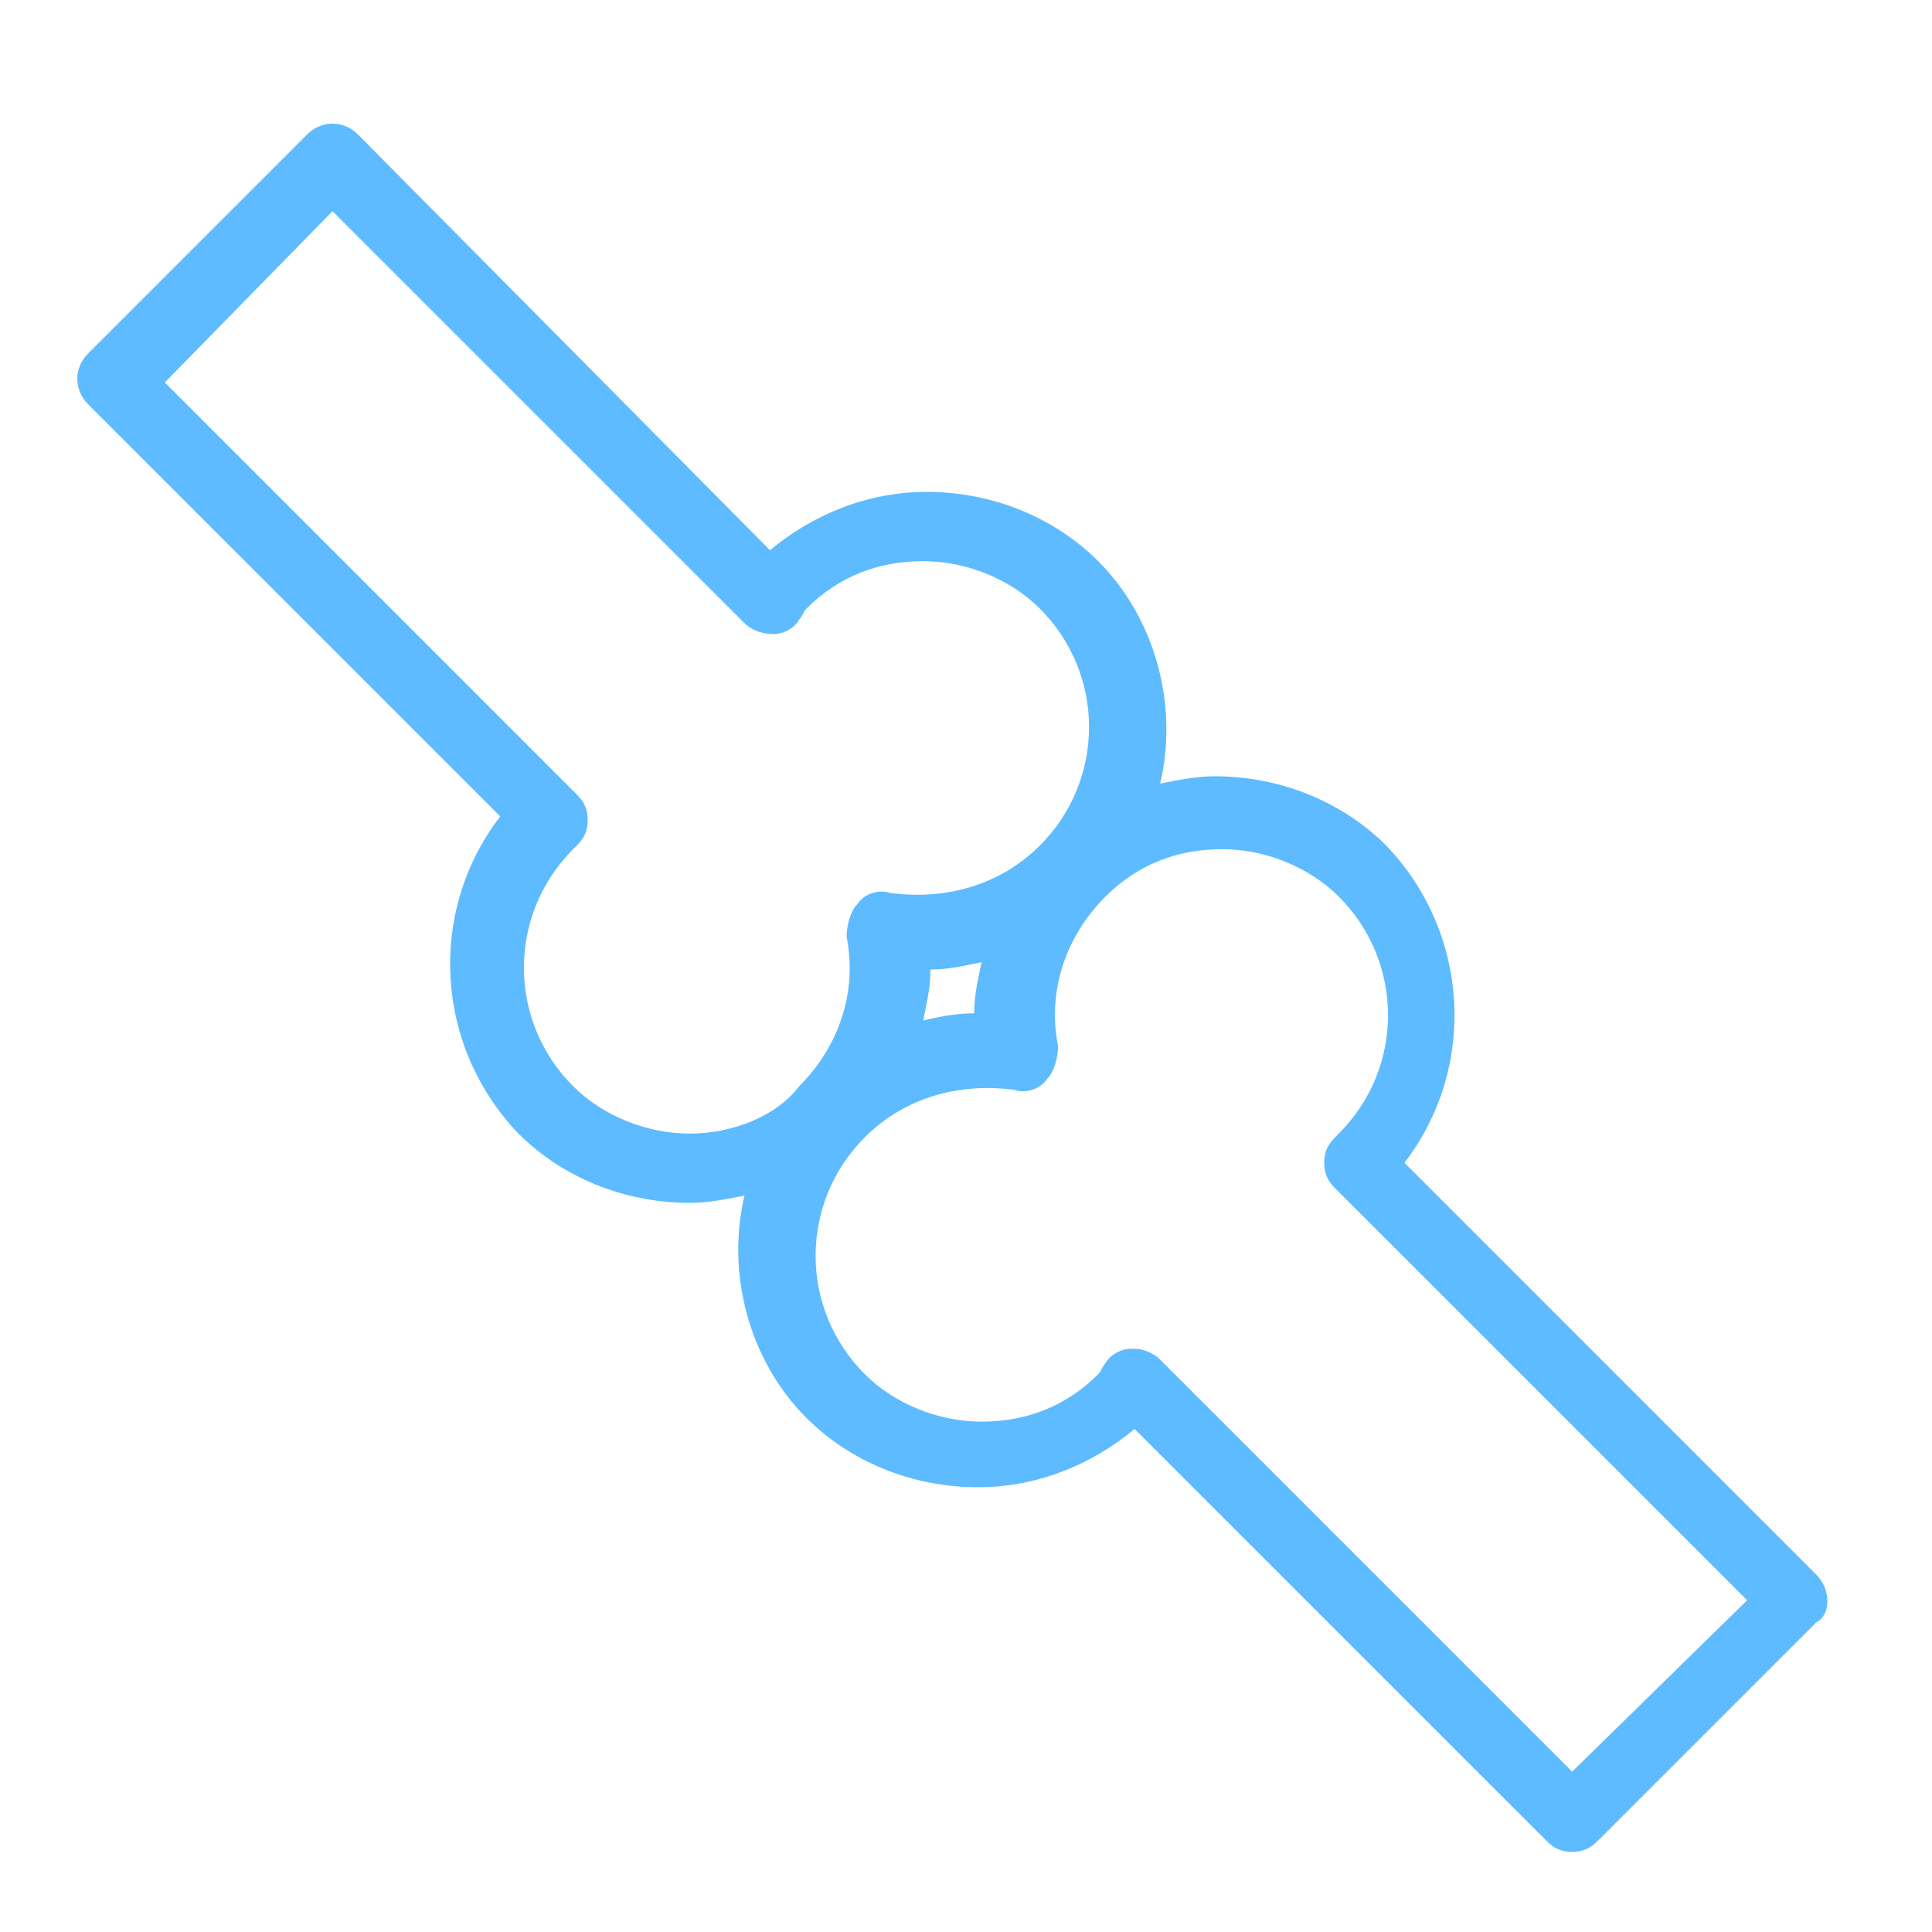 <?xml version="1.0" encoding="UTF-8"?>
<svg width="50px" height="50px" viewBox="0 0 50 50" version="1.1" xmlns="http://www.w3.org/2000/svg" xmlns:xlink="http://www.w3.org/1999/xlink">
    <g id="bones" stroke="none" stroke-width="1" fill="none" fill-rule="evenodd">
        <g id="physiotherapy" transform="translate(2, 3)">
            <rect id="backgroundrect" x="0" y="0" width="45" height="45"></rect>
            <g id="Layer-1" fill="#5EBBFF" fill-rule="nonzero">
                <g id="svg_1">
                    <path d="M45.009,37.755 L34.347,27.092 C36.234,24.639 36.045,21.148 33.875,18.883 C32.743,17.751 31.138,17.09 29.44,17.09 C28.968,17.09 28.496,17.185 28.025,17.279 C28.496,15.297 27.93,13.033 26.421,11.523 C25.288,10.391 23.684,9.73 21.986,9.73 C20.476,9.73 19.061,10.296 17.928,11.24 L7.266,0.483 C6.888,0.106 6.322,0.106 5.945,0.483 L0.283,6.145 C-0.094,6.522 -0.094,7.088 0.283,7.466 L10.946,18.128 C9.058,20.582 9.247,24.073 11.417,26.337 C12.55,27.47 14.154,28.13 15.852,28.13 C16.324,28.13 16.796,28.036 17.268,27.942 C16.796,29.923 17.362,32.188 18.872,33.697 C20.004,34.83 21.608,35.49 23.307,35.49 C24.816,35.49 26.232,34.924 27.364,33.981 L38.027,44.643 C38.215,44.832 38.404,44.926 38.687,44.926 C38.97,44.926 39.159,44.832 39.348,44.643 L45.009,38.982 C45.387,38.793 45.387,38.132 45.009,37.755 Z M15.852,26.337 C14.72,26.337 13.588,25.866 12.833,25.111 C11.134,23.412 11.134,20.676 12.833,18.977 C12.833,18.977 12.927,18.883 12.927,18.883 C13.116,18.694 13.21,18.506 13.21,18.223 C13.21,17.94 13.116,17.751 12.927,17.562 L2.265,6.899 L6.605,2.465 L17.268,13.127 C17.456,13.316 17.74,13.41 18.023,13.41 C18.306,13.41 18.589,13.222 18.683,13.033 C18.777,12.938 18.777,12.844 18.872,12.75 C19.721,11.901 20.759,11.523 21.891,11.523 C23.024,11.523 24.156,11.995 24.911,12.75 C26.609,14.448 26.609,17.185 24.911,18.883 C23.873,19.921 22.457,20.298 21.042,20.11 C20.759,20.015 20.382,20.11 20.193,20.393 C20.004,20.582 19.91,20.959 19.91,21.242 C20.193,22.657 19.721,24.073 18.683,25.111 C18.117,25.866 16.985,26.337 15.852,26.337 Z M23.401,21.903 C23.307,22.374 23.212,22.752 23.212,23.224 C22.741,23.224 22.269,23.318 21.891,23.412 C21.986,22.941 22.08,22.563 22.08,22.091 C22.552,22.091 22.929,21.997 23.401,21.903 Z M38.687,42.85 L28.025,32.188 C27.836,31.999 27.553,31.905 27.364,31.905 C27.364,31.905 27.364,31.905 27.27,31.905 C26.987,31.905 26.704,32.093 26.609,32.282 C26.515,32.376 26.515,32.471 26.421,32.565 C25.571,33.414 24.533,33.792 23.401,33.792 C22.269,33.792 21.136,33.32 20.382,32.565 C18.683,30.867 18.683,28.13 20.382,26.432 C21.42,25.394 22.835,25.016 24.25,25.205 C24.533,25.3 24.911,25.205 25.1,24.922 C25.288,24.733 25.383,24.356 25.383,24.073 C25.1,22.657 25.571,21.242 26.609,20.204 C27.458,19.355 28.496,18.977 29.629,18.977 C30.761,18.977 31.893,19.449 32.648,20.204 C34.347,21.903 34.347,24.639 32.648,26.337 C32.648,26.337 32.554,26.432 32.554,26.432 C32.365,26.621 32.271,26.809 32.271,27.092 C32.271,27.375 32.365,27.564 32.554,27.753 L43.216,38.415 L38.687,42.85 Z" id="svg_2"></path>
                </g>
            </g>
        </g>
    </g>
</svg>